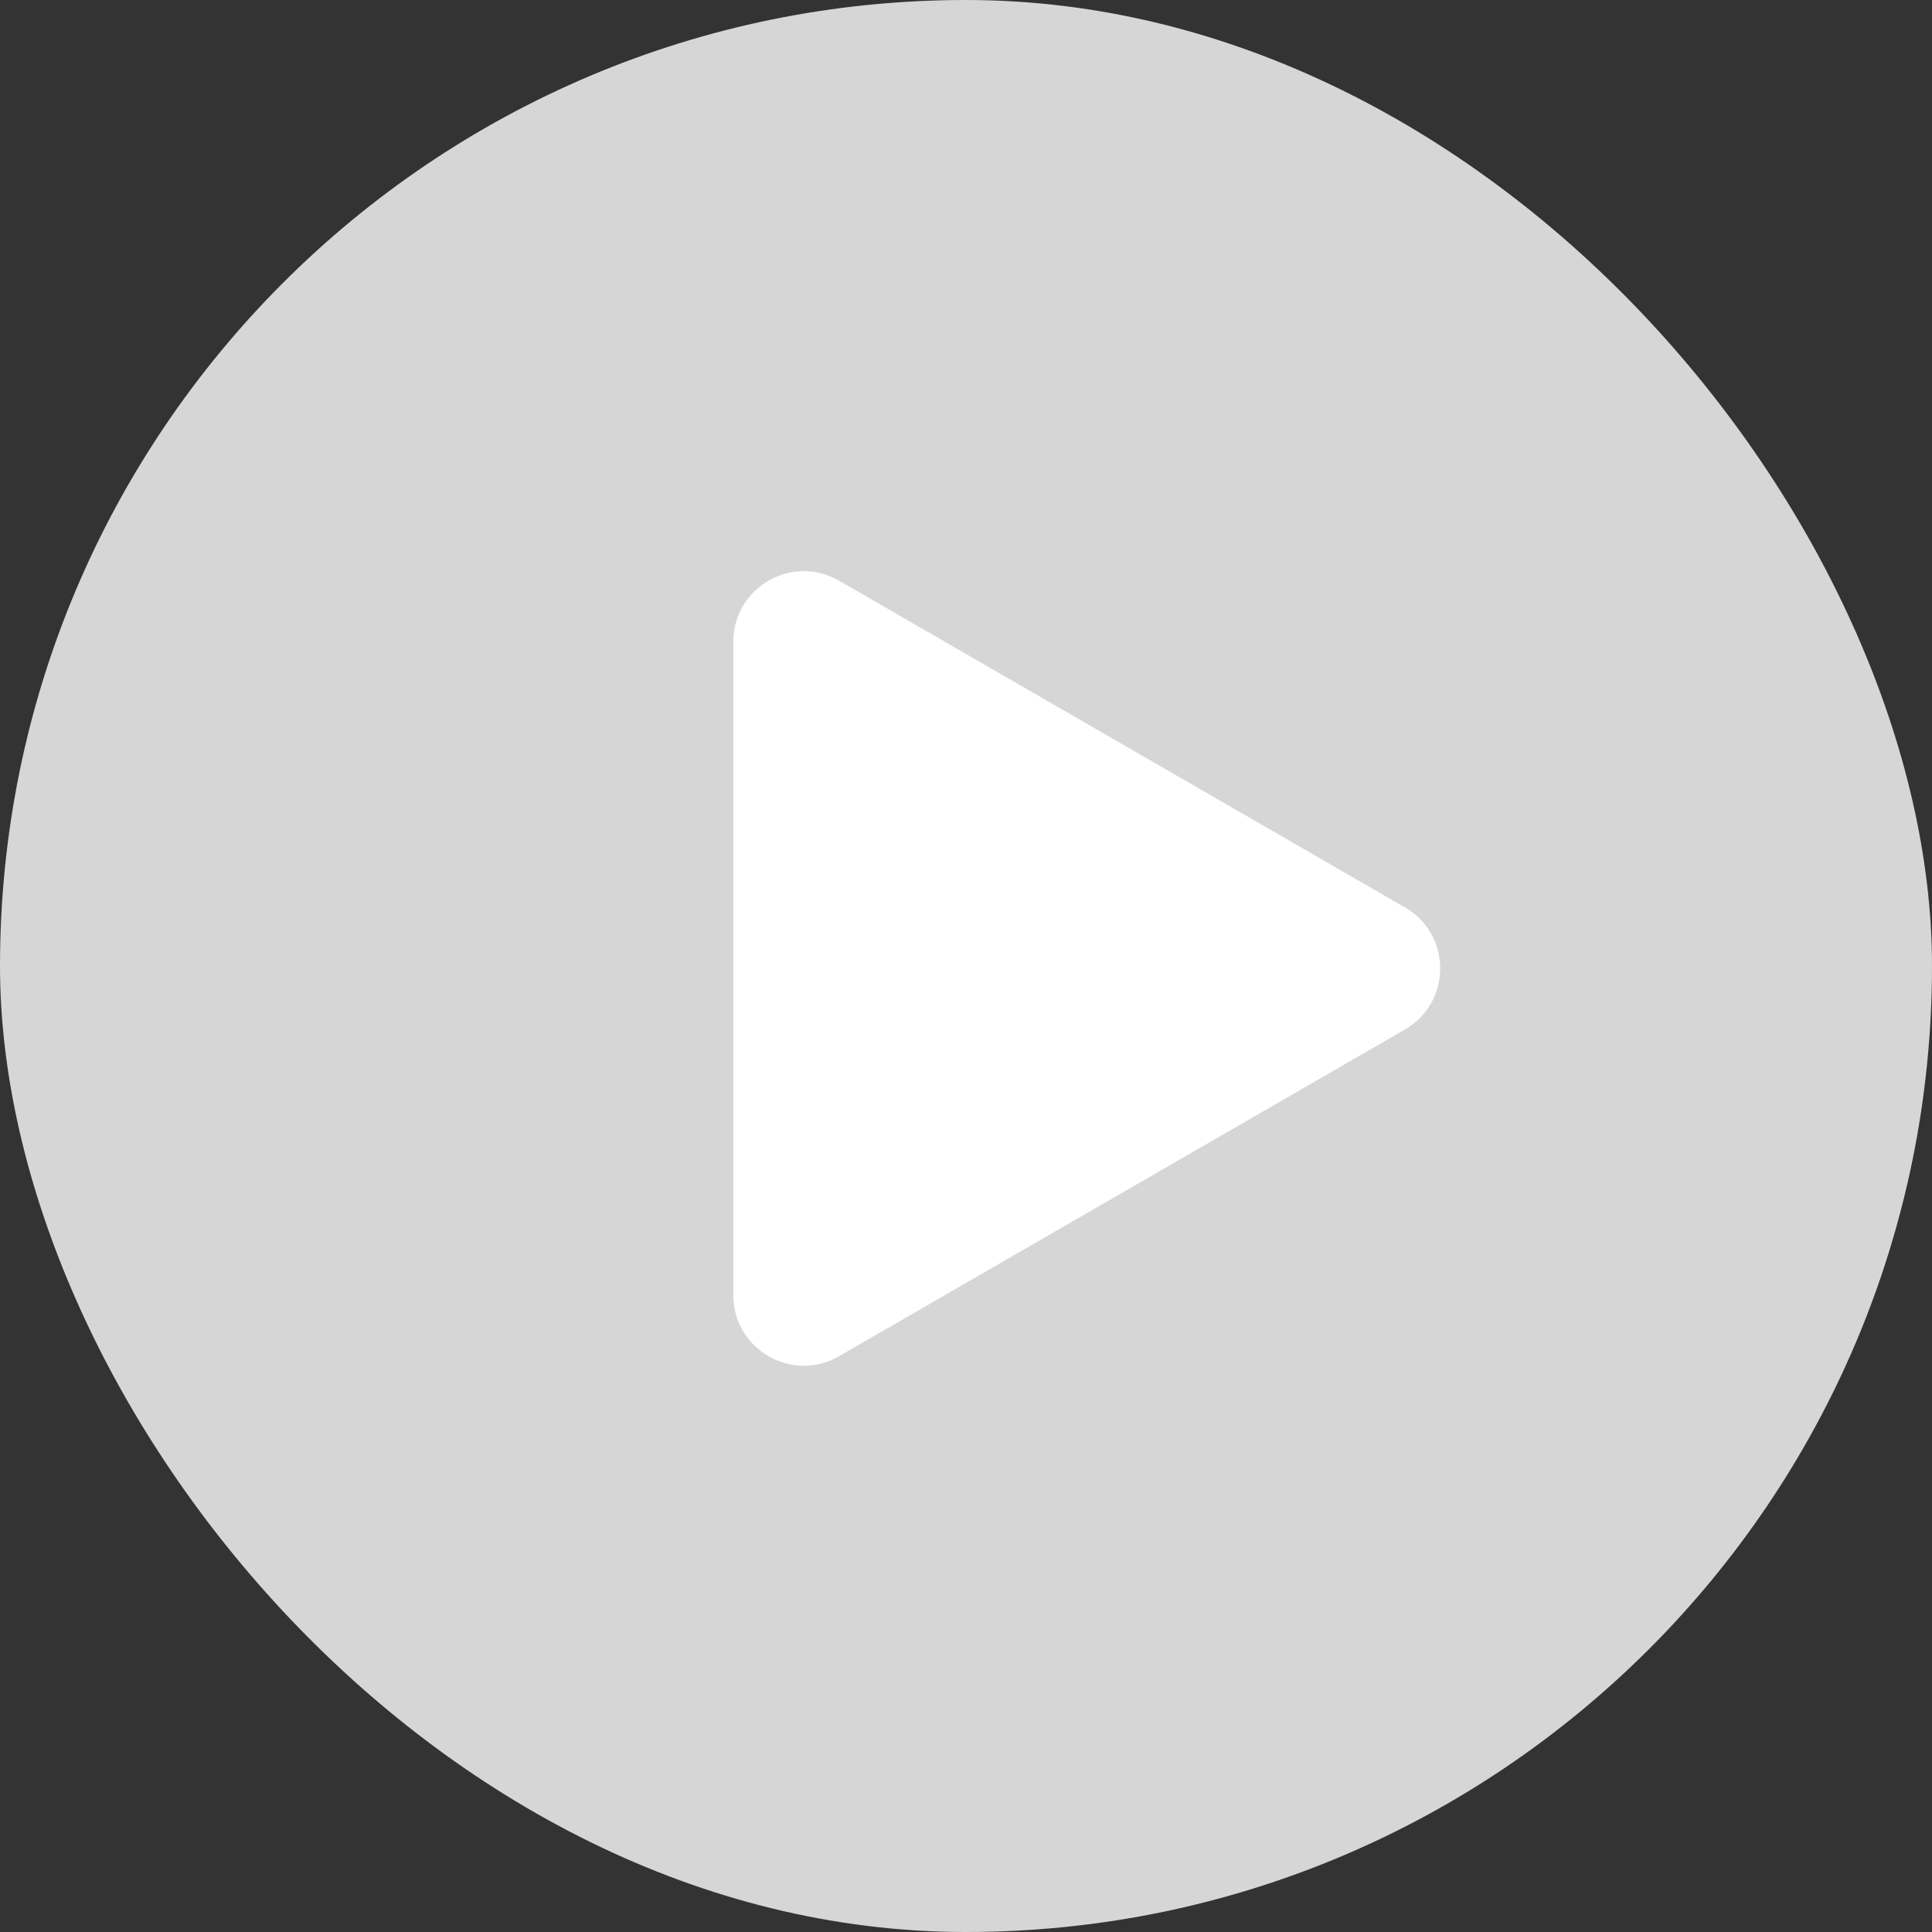<?xml version="1.0" encoding="UTF-8"?> <svg xmlns="http://www.w3.org/2000/svg" width="274" height="274" viewBox="0 0 274 274" fill="none"><rect x="0" y="0" width="274" height="274" fill="#333333" stroke="none"/><g clip-path="url(#clip0_4012_2994)"><path d="M0 10C0 4.477 4.477 0 10 0H264C269.523 0 274 4.477 274 10V264C274 269.523 269.523 274 264 274H10C4.477 274 0 269.523 0 264V10Z" fill="#D6D6D6"></path><path d="M199.25 128.687C205.917 132.536 205.917 142.159 199.25 146.008L119 192.34C112.333 196.189 104 191.378 104 183.68L104 91.015C104 83.317 112.333 78.506 119 82.355L199.25 128.687Z" fill="white"></path></g><defs><clipPath id="clip0_4012_2994"><rect width="274" height="274" rx="137" fill="white"></rect></clipPath></defs></svg> 